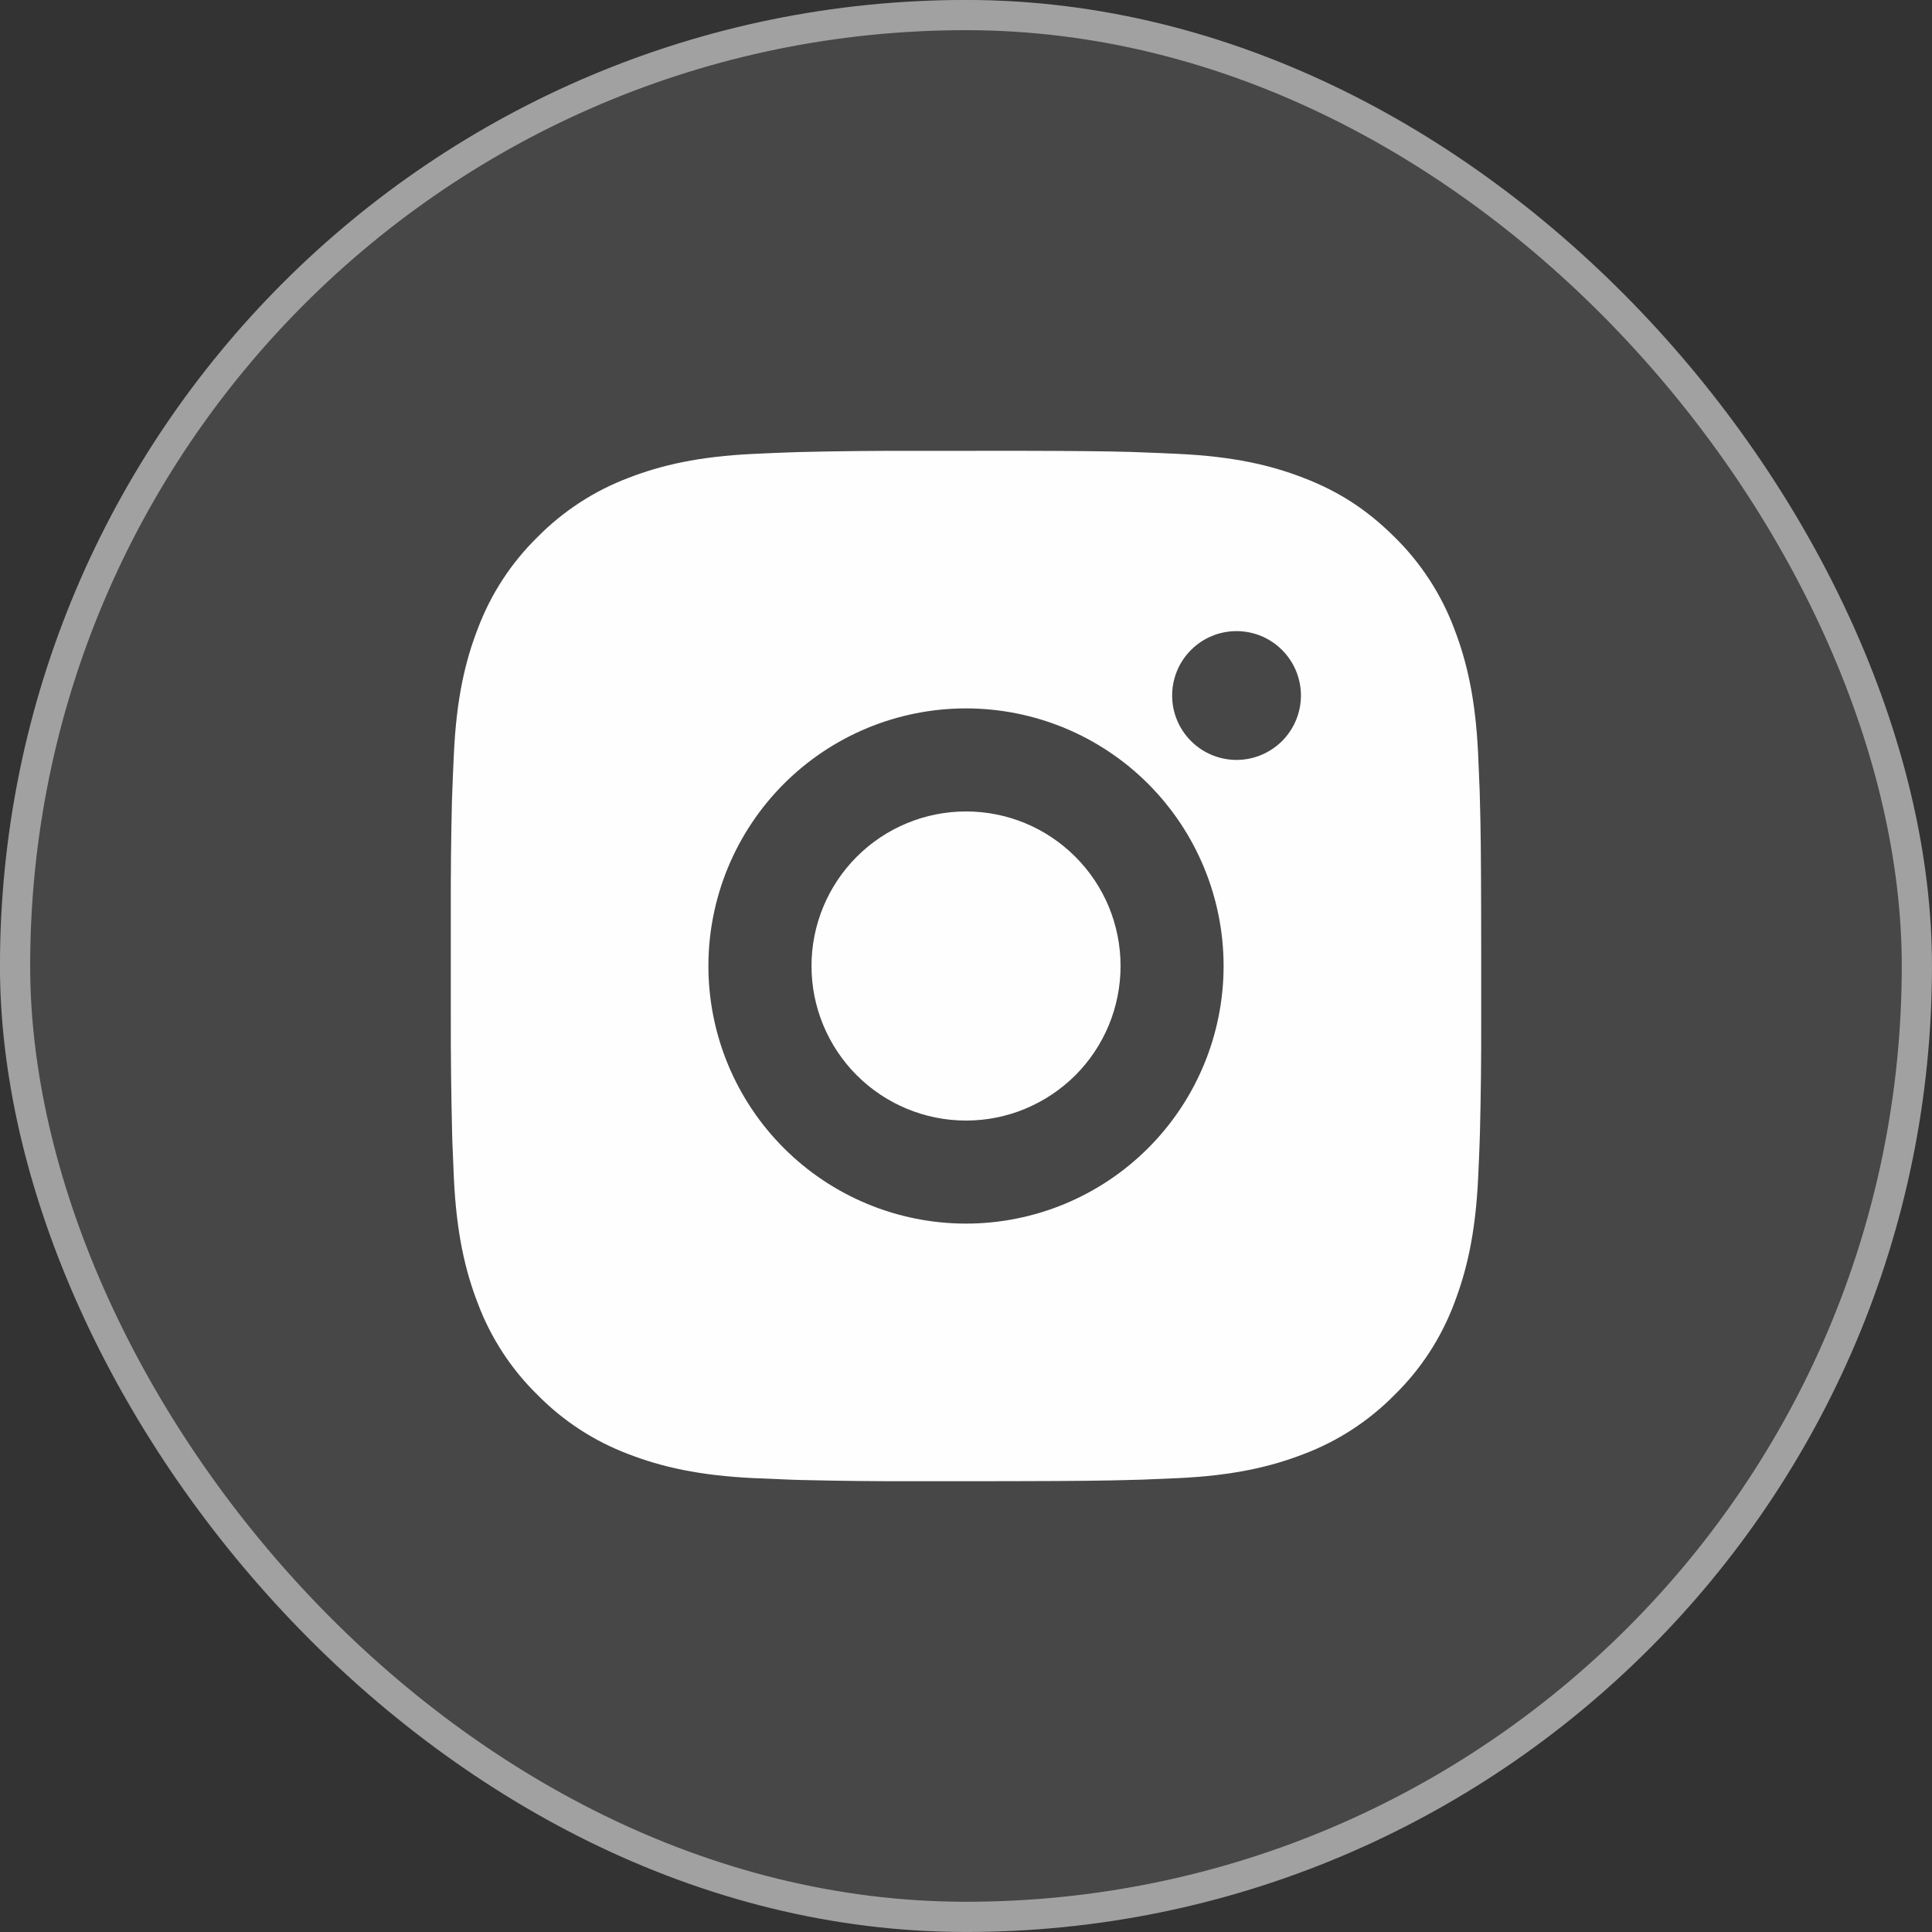 <svg width="30" height="30" viewBox="0 0 30 30" fill="none" xmlns="http://www.w3.org/2000/svg">
<rect x="0" y="0" width="30" height="30" fill="#333333" stroke="none"/>
<rect width="30" height="30" rx="15" fill="white" fill-opacity="0.1"/>
<rect x="0.234" y="0.234" width="29.531" height="29.531" rx="14.766" stroke="#FCFCFC" stroke-opacity="0.5" stroke-width="0.469"/>
<path d="M15.822 7C16.722 7.002 17.179 7.007 17.573 7.018L17.729 7.024C17.908 7.03 18.085 7.038 18.298 7.048C19.149 7.088 19.73 7.222 20.24 7.42C20.768 7.623 21.212 7.898 21.657 8.342C22.064 8.742 22.379 9.226 22.58 9.76C22.777 10.27 22.912 10.85 22.952 11.702C22.961 11.915 22.969 12.092 22.976 12.272L22.98 12.427C22.992 12.821 22.997 13.277 22.999 14.177L23 14.774V15.822C23.002 16.406 22.995 16.989 22.981 17.573L22.976 17.728C22.97 17.908 22.962 18.084 22.952 18.297C22.912 19.149 22.776 19.729 22.58 20.24C22.379 20.774 22.065 21.258 21.657 21.657C21.257 22.064 20.774 22.379 20.24 22.58C19.73 22.777 19.149 22.912 18.298 22.952C18.108 22.961 17.919 22.969 17.729 22.976L17.573 22.98C17.179 22.992 16.722 22.997 15.822 22.999L15.226 23H14.178C13.595 23.002 13.011 22.995 12.427 22.981L12.272 22.976C12.082 22.969 11.892 22.961 11.703 22.952C10.851 22.912 10.271 22.777 9.76 22.58C9.226 22.379 8.743 22.064 8.344 21.657C7.936 21.258 7.621 20.774 7.42 20.24C7.223 19.73 7.088 19.149 7.048 18.297C7.04 18.108 7.032 17.918 7.024 17.728L7.02 17.573C7.006 16.989 6.999 16.406 7 15.822V14.177C6.998 13.594 7.004 13.01 7.018 12.427L7.024 12.272C7.03 12.092 7.038 11.915 7.048 11.702C7.088 10.85 7.222 10.27 7.42 9.76C7.621 9.225 7.936 8.742 8.344 8.342C8.744 7.936 9.227 7.621 9.76 7.42C10.271 7.222 10.851 7.088 11.703 7.048C11.915 7.038 12.093 7.03 12.272 7.024L12.427 7.019C13.011 7.005 13.594 6.999 14.178 7.001L15.822 7ZM15 11C13.939 11 12.922 11.421 12.172 12.171C11.422 12.922 11 13.939 11 15C11 16.061 11.422 17.078 12.172 17.828C12.922 18.578 13.939 19 15 19C16.061 19 17.078 18.578 17.828 17.828C18.578 17.078 19 16.061 19 15C19 13.939 18.578 12.922 17.828 12.171C17.078 11.421 16.061 11 15 11ZM15 12.6C15.315 12.6 15.627 12.662 15.918 12.782C16.21 12.903 16.474 13.08 16.697 13.303C16.92 13.525 17.097 13.79 17.218 14.081C17.338 14.372 17.4 14.684 17.4 14.999C17.4 15.315 17.338 15.627 17.218 15.918C17.097 16.209 16.921 16.474 16.698 16.697C16.475 16.919 16.21 17.096 15.919 17.217C15.628 17.338 15.316 17.4 15.001 17.4C14.364 17.4 13.754 17.147 13.304 16.697C12.854 16.247 12.601 15.636 12.601 15C12.601 14.363 12.854 13.753 13.304 13.303C13.754 12.853 14.364 12.6 15.001 12.6M19.201 9.8C18.935 9.8 18.681 9.905 18.494 10.093C18.306 10.28 18.201 10.535 18.201 10.8C18.201 11.065 18.306 11.319 18.494 11.507C18.681 11.694 18.935 11.8 19.201 11.8C19.466 11.8 19.72 11.694 19.908 11.507C20.095 11.319 20.201 11.065 20.201 10.8C20.201 10.535 20.095 10.28 19.908 10.093C19.72 9.905 19.466 9.8 19.201 9.8Z" fill="#FEFEFE"/>
</svg>
